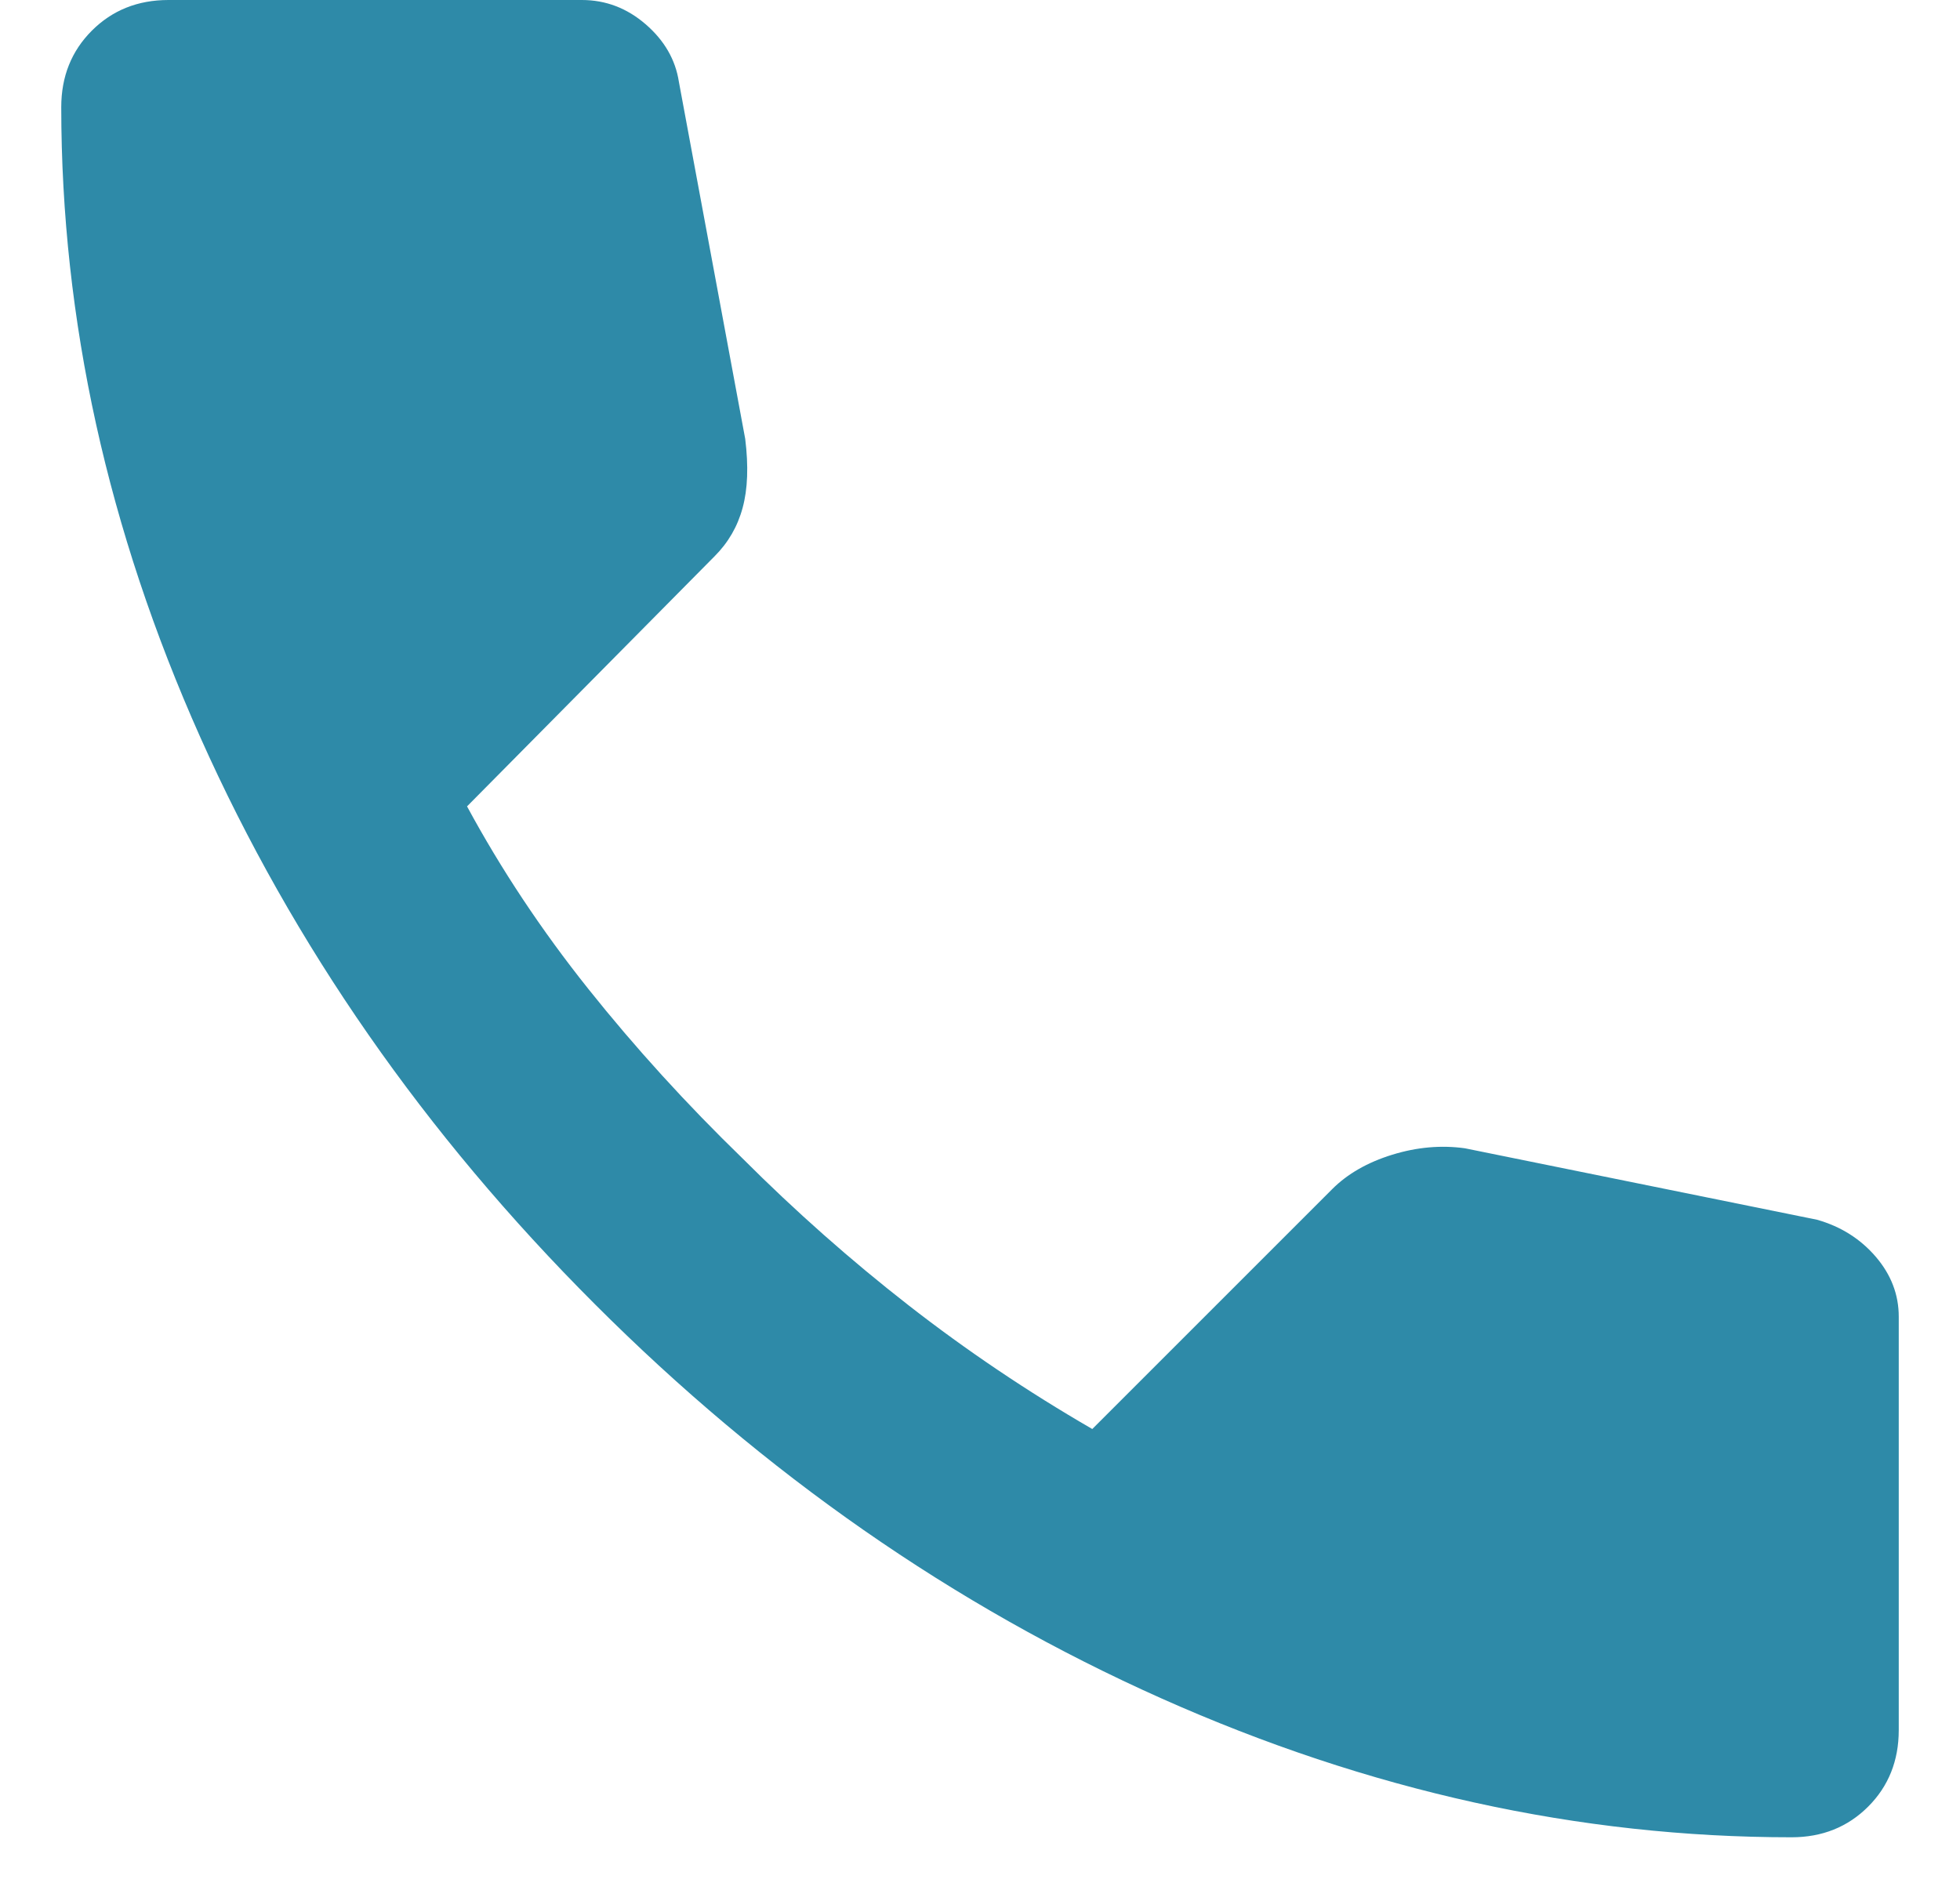 <svg width="28" height="27" viewBox="0 0 28 27" fill="none" xmlns="http://www.w3.org/2000/svg">
<path d="M25.594 26.25C22.556 26.25 19.554 25.588 16.588 24.264C13.623 22.94 10.925 21.062 8.495 18.63C6.064 16.199 4.187 13.501 2.863 10.537C1.539 7.572 0.876 4.57 0.875 1.531C0.875 1.094 1.021 0.729 1.312 0.438C1.604 0.146 1.969 0 2.406 0H8.312C8.653 0 8.957 0.116 9.224 0.347C9.491 0.578 9.649 0.852 9.698 1.167L10.646 6.271C10.694 6.66 10.682 6.988 10.609 7.255C10.537 7.523 10.403 7.753 10.208 7.948L6.672 11.521C7.158 12.42 7.735 13.289 8.403 14.127C9.071 14.965 9.806 15.773 10.609 16.552C11.363 17.306 12.153 18.005 12.979 18.649C13.806 19.294 14.681 19.883 15.604 20.417L19.031 16.99C19.25 16.771 19.536 16.607 19.889 16.498C20.242 16.389 20.588 16.359 20.927 16.406L25.958 17.427C26.299 17.524 26.578 17.701 26.797 17.956C27.016 18.212 27.125 18.497 27.125 18.812V24.719C27.125 25.156 26.979 25.521 26.688 25.812C26.396 26.104 26.031 26.25 25.594 26.25Z" fill="#2E8AA8"/>
</svg>
